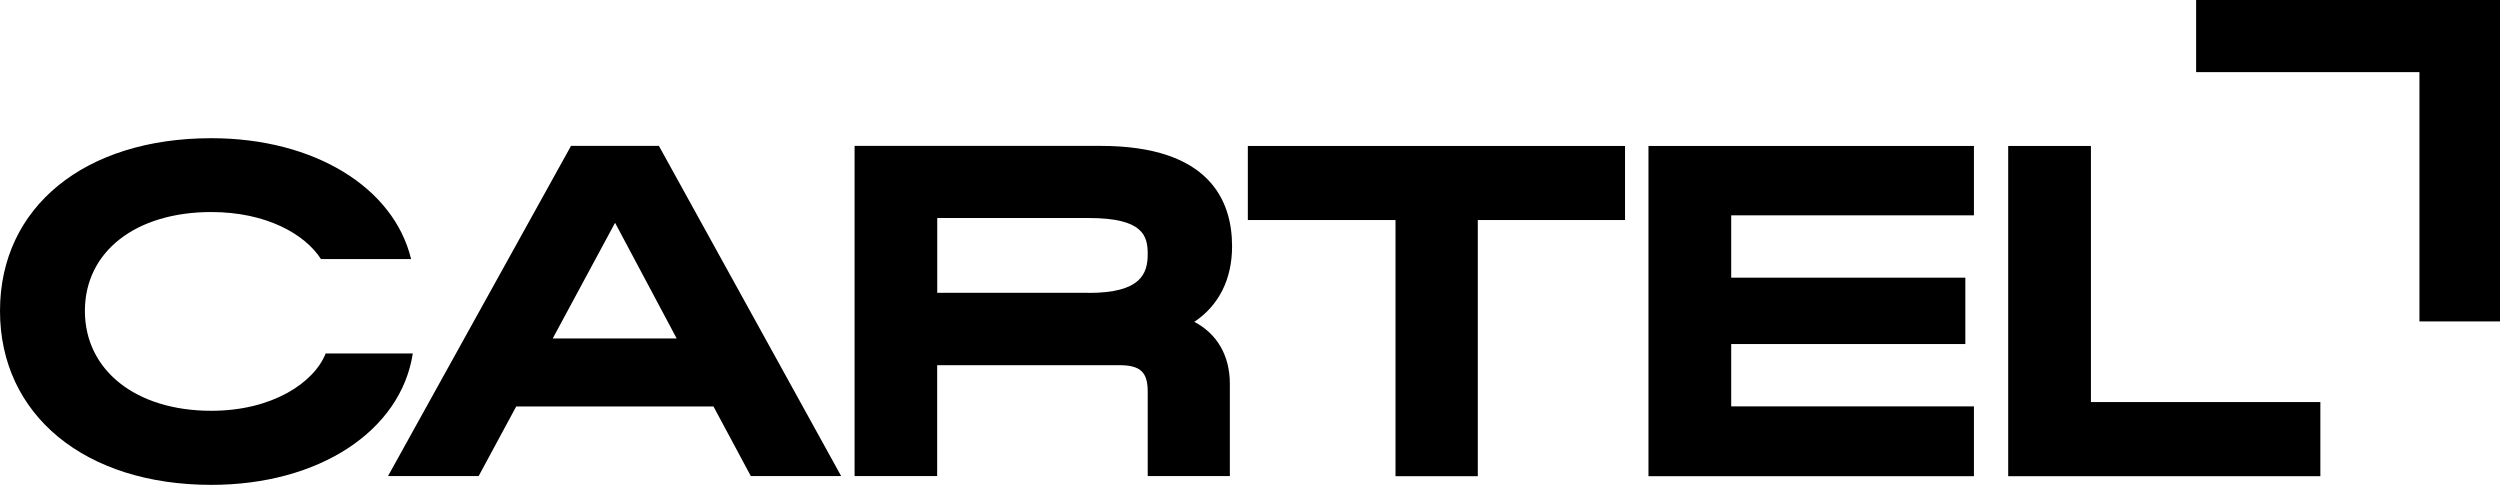 <?xml version="1.0" encoding="UTF-8"?>
<svg id="katman_2" data-name="katman 2" xmlns="http://www.w3.org/2000/svg" viewBox="0 0 334.84 64.94">
  <defs>
    <style>
      .cls-1 {
        stroke-width: 0px;
      }
    </style>
  </defs>
  <g id="Layer_1" data-name="Layer 1">
    <g>
      <path class="cls-1" d="M55.29,47.34c-1.61,10.39-12.57,17.6-26.99,17.6C11.37,64.94,0,55.58,0,41.64s11.37-23.13,28.3-23.13c13.75,0,24.44,6.57,26.76,16.19h-12.07c-2.15-3.35-7.34-6.3-14.69-6.3-10.13,0-16.93,5.3-16.93,13.24s6.81,13.38,16.93,13.38c8.21,0,13.78-3.79,15.32-7.68h11.67Z"/>
      <path class="cls-1" d="M88.25,19.54h-11.77l-24.51,44.22h12.14l5.03-9.32h26.42l5,9.32h12.1l-24.41-44.22ZM74.03,45.33l8.35-15.49,8.25,15.49h-16.6Z"/>
      <path class="cls-1" d="M159.96,43.11c3.29-2.21,5.06-5.7,5.06-10.13,0-6.14-3.05-13.44-17.6-13.44h-32.96v44.22h11.06v-14.85h24.34c2.88,0,3.86.91,3.86,3.55v11.3h11v-12.37c0-3.79-1.74-6.71-4.76-8.28ZM145.81,39.22h-20.28v-10.02h20.28c7.31,0,7.91,2.38,7.91,4.83,0,2.68-.97,5.2-7.91,5.2Z"/>
      <polygon class="cls-1" points="167.13 29.47 186.91 29.47 186.91 63.78 197.93 63.78 197.93 29.47 217.65 29.47 217.65 19.55 167.13 19.55 167.13 29.47"/>
      <polygon class="cls-1" points="220.79 63.78 264.38 63.78 264.38 54.43 231.87 54.43 231.87 46.08 263.23 46.08 263.23 37.19 231.87 37.19 231.87 28.84 264.38 28.84 264.38 19.55 220.79 19.55 220.79 63.78"/>
      <polygon class="cls-1" points="280.05 53.85 280.05 19.55 268.97 19.55 268.97 63.78 310.78 63.78 310.78 53.85 280.05 53.85"/>
      <polygon class="cls-1" points="324.05 9.66 324.05 43.05 334.84 43.05 334.84 0 294.14 0 294.14 9.66 324.05 9.66"/>
    </g>
  </g>
</svg>